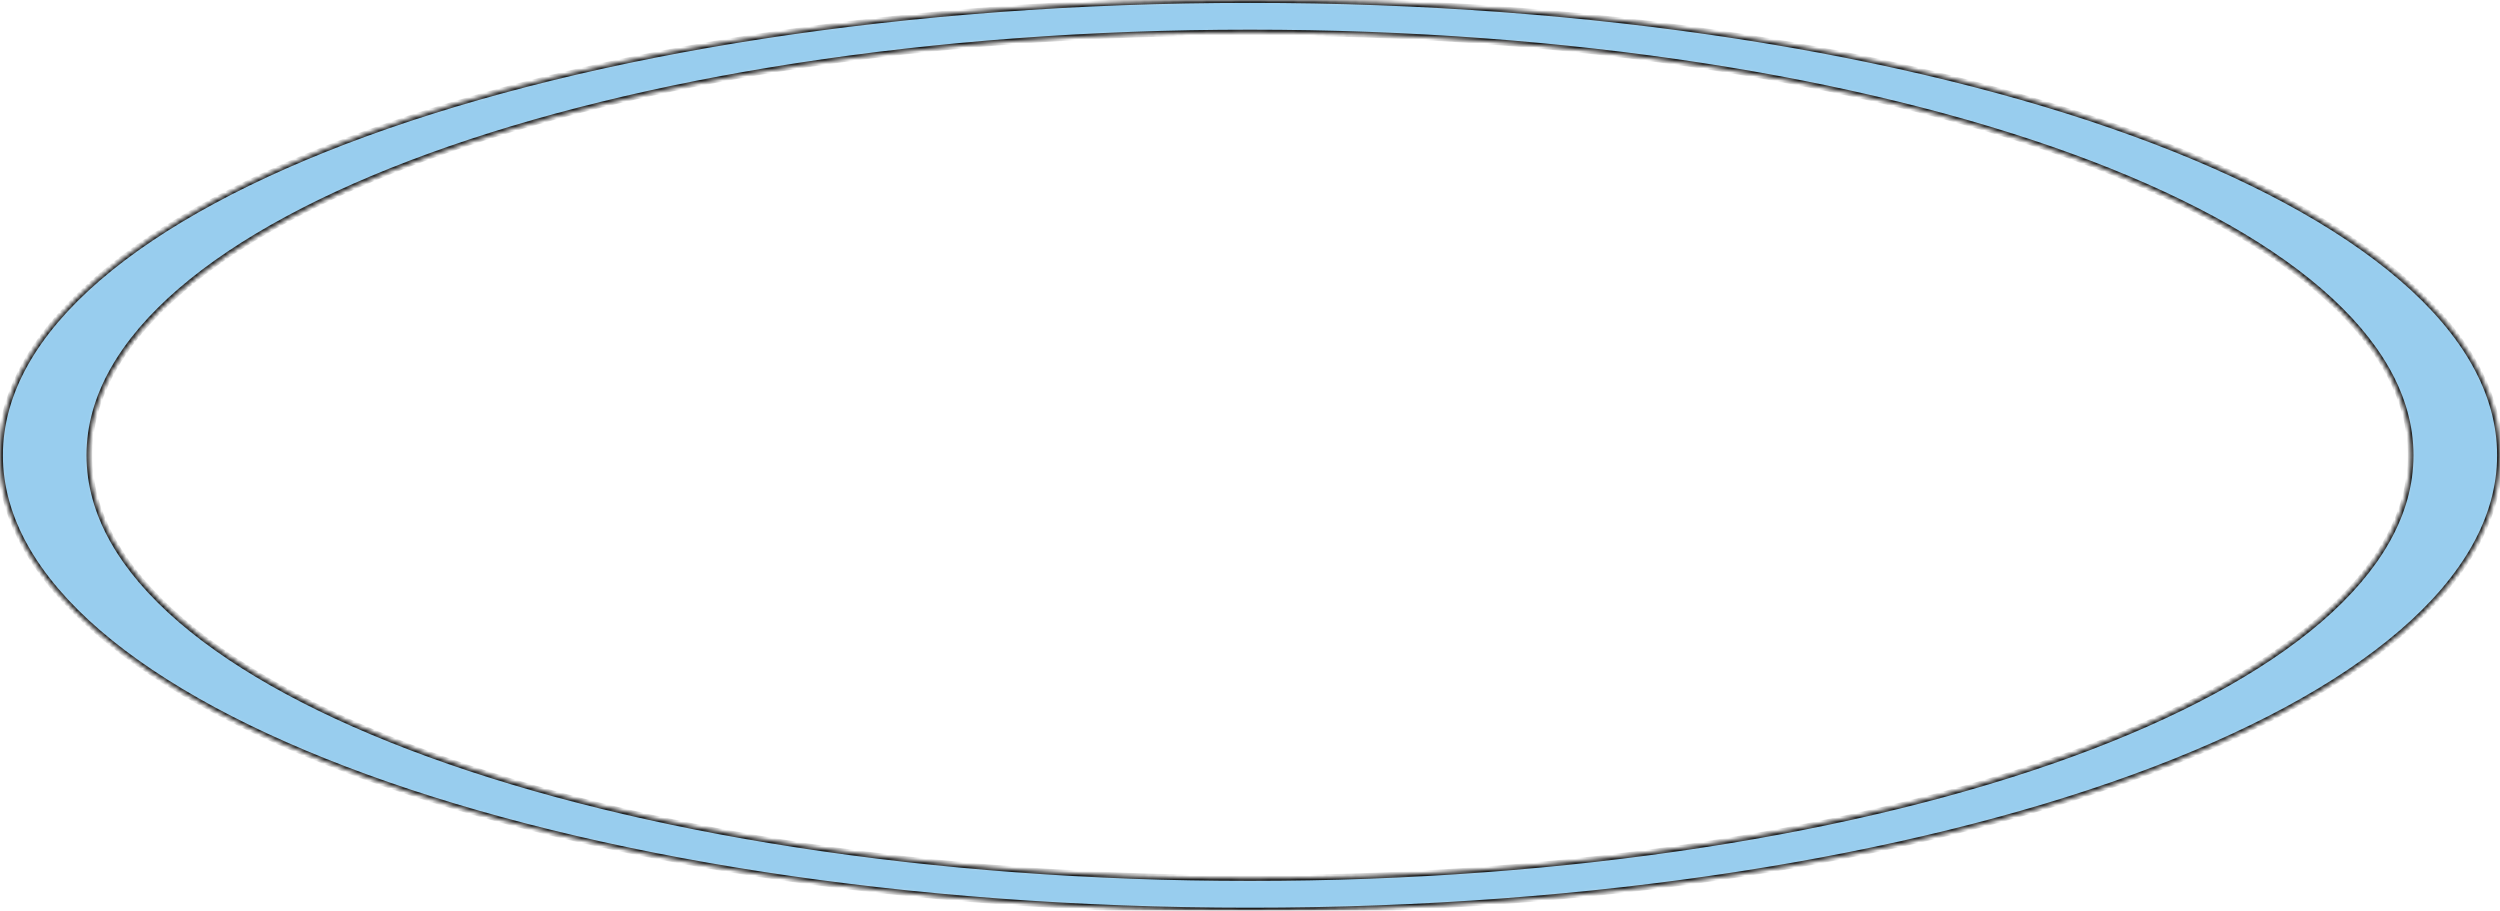 <?xml version="1.0" encoding="UTF-8"?> <svg xmlns="http://www.w3.org/2000/svg" width="604" height="220" viewBox="0 0 604 220" fill="none"> <mask id="path-1-inside-1_124_70" fill="white"> <path d="M604 110C604 170.751 468.79 220 302 220C135.21 220 0 170.751 0 110C0 49.249 135.21 0 302 0C468.79 0 604 49.249 604 110ZM21.6 110C21.6 166.406 147.139 212.132 302 212.132C456.861 212.132 582.4 166.406 582.4 110C582.4 53.594 456.861 7.868 302 7.868C147.139 7.868 21.6 53.594 21.6 110Z"></path> </mask> <path d="M604 110C604 170.751 468.79 220 302 220C135.21 220 0 170.751 0 110C0 49.249 135.21 0 302 0C468.79 0 604 49.249 604 110ZM21.6 110C21.6 166.406 147.139 212.132 302 212.132C456.861 212.132 582.4 166.406 582.4 110C582.4 53.594 456.861 7.868 302 7.868C147.139 7.868 21.6 53.594 21.6 110Z" fill="#98CDEE" stroke="#1C1C1C" stroke-width="1.4" mask="url(#path-1-inside-1_124_70)"></path> </svg> 